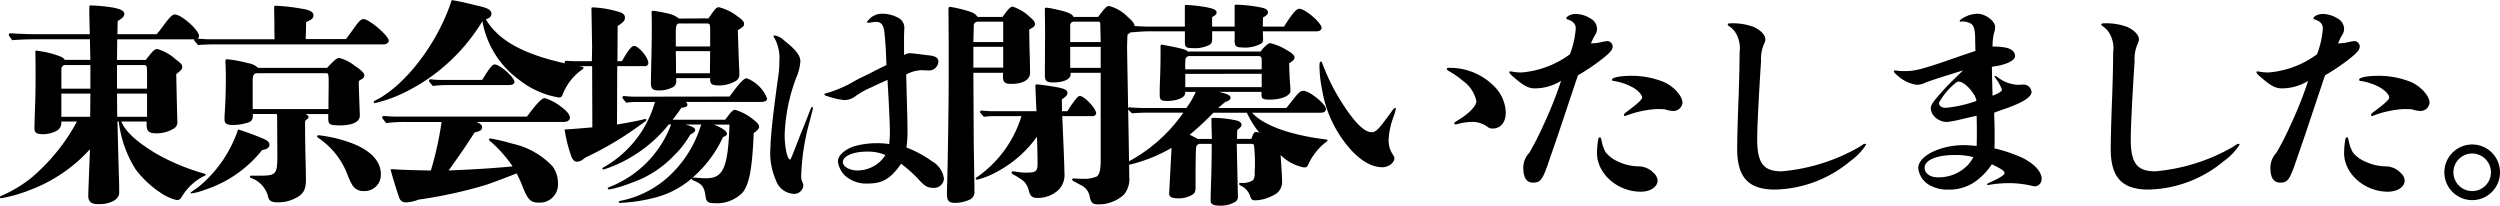 <svg xmlns="http://www.w3.org/2000/svg" width="279.48" height="22.992" viewBox="0 0 279.48 22.992"><path d="M-130.968-7.152v.384c0,.672.24.936,1.056.936a3.639,3.639,0,0,0,1.92-.5.819.819,0,0,0,.456-.864c0-.1-.072-2.544-.12-5.256.5-.384.672-.552.672-.768,0-.288-.12-.432-.744-.888a5.126,5.126,0,0,0-2.064-1.152c-.264,0-.5.216-1.272,1.224h-3.216l.024-2.3h8.4c.528,0,.744-.1.744-.384,0-.648-1.968-2.4-2.712-2.4-.264,0-.624.36-1.248,1.224-.336.456-.528.7-.768.984h-4.392l.024-1.464c.5-.312.744-.5.744-.816,0-.336-.432-.552-1.392-.72a19.9,19.9,0,0,0-2.328-.216c-.192,0-.192.048-.192.24v.144c0,1.272.048,2.184.048,2.832H-143.5c-.576,0-1.752-.048-2.688-.1a.171.171,0,0,0-.192.168c0,.048.024.1.384.6.864-.072,1.776-.1,2.64-.1h6.048l.048,2.3h-2.856a.9.9,0,0,0-.456-.36,10.858,10.858,0,0,0-2.736-.672c-.1,0-.1.048-.1.192.024.84.024,1.68.024,2.5s0,1.632-.024,2.472c-.024,1.08-.1,2.9-.1,3.408v.1c0,.5.216.672,1.008.672a3.5,3.5,0,0,0,1.392-.336,1.042,1.042,0,0,0,.6-.816v-.264h1.752a21.791,21.791,0,0,1-5.04,6.24,14.634,14.634,0,0,1-3.36,2.04c-.216.1-.216.144-.216.216,0,.048.072.072.144.072a15.654,15.654,0,0,0,3.144-.888A17.145,17.145,0,0,0-137.3-4.056c-.024.672-.192,4.776-.192,5.112v.072c0,.672.312.96,1.128.96h.288c1.2-.072,2.04-.576,2.04-1.272,0-.528,0-.888-.024-1.632-.024-.672-.12-4.176-.168-6.336h.144a12.84,12.84,0,0,0,1.872,5.328,11.283,11.283,0,0,0,2.808,2.64,5.479,5.479,0,0,0,1.8.816c.288,0,.432-.12.6-.432a6.182,6.182,0,0,1,2.352-2.208c.144-.048.288-.12.288-.192,0-.048-.048-.1-.216-.144-.36-.1-.672-.192-1.008-.312a23.051,23.051,0,0,1-4.416-1.968c-1.848-1.128-3.288-2.28-3.792-3.528Zm.048-3.672h-3.36v-2.64h3c.24,0,.312.072.336.336.024.192.024.7.024.84Zm0,.552V-7.68h-3.336l-.024-2.592Zm-6.336-3.192v2.64h-3.24V-13.08a.515.515,0,0,1,.312-.384Zm0,3.192-.024,2.592H-140.5v-2.592Zm18.744-2.88a2.111,2.111,0,0,0-1.128-.528,14.606,14.606,0,0,0-2.328-.432c-.168,0-.192.048-.192.264l.024.528c.048,1.248.024,3.408-.1,5.232a6.744,6.744,0,0,0-.024.7c0,.456.24.624.912.624a5.523,5.523,0,0,0,1.536-.216c.552-.144.72-.336.72-.864v-.144h2.664a.712.712,0,0,1,.048.336l.024,3.7v.672c0,2.184-.192,2.184-2.328,2.184h-.576c-.12,0-.168.024-.168.1s.048.12.168.168a2.986,2.986,0,0,1,1.848,1.992c.1.528.36.72,1.08.72a4.2,4.2,0,0,0,2.472-.744c.528-.408.72-.888.7-2.016l-.024-1.3c-.024-1.3-.072-2.448-.072-4.872a.36.36,0,0,1,.12-.288c.216-.144.264-.192.264-.312,0-.1-.048-.168-.168-.24l-.168-.1h2.544v.5c0,.672.192.768,1.3.768,1.44,0,2.256-.408,2.232-1.128-.024-.6-.12-3.168-.12-3.672,0-.168.048-.216.312-.36a.513.513,0,0,0,.312-.408c0-.264-.264-.552-1.08-1.1a4.642,4.642,0,0,0-1.7-.864c-.288,0-.432.1-1.392,1.1Zm7.872,3.864v.744h-8.472v-3.144c0-.7.12-.864.6-.864h7.728c.144.12.168.24.168,1.08Zm-2.544-7.08.048-1.9c.648-.288.816-.432.816-.744s-.24-.5-.768-.648a23.214,23.214,0,0,0-3.408-.432c-.192,0-.216.024-.216.192l.024,1.656c0,.432,0,1.056.024,1.9h-7.32c-.312,0-.984-.048-1.488-.1a.171.171,0,0,0-.192.168c0,.048.024.1.456.576.552-.048,1.152-.072,1.7-.072h19.032c.312,0,.576-.192.576-.408,0-.552-2.184-2.424-2.832-2.424-.24,0-.5.24-.912.816-.384.528-.6.84-1.032,1.416Zm8.4,15.1c0-1.56-1.32-2.832-3.768-3.648a16,16,0,0,0-3.168-.7c-.12,0-.192.048-.192.12,0,.048.048.12.192.216a8.62,8.62,0,0,1,3.264,4.224,7.9,7.9,0,0,0,.48,1.008,1.439,1.439,0,0,0,1.3.672A1.814,1.814,0,0,0-104.784-1.272ZM-117.24-4.56c0-.24-.144-.408-.576-.624a29.17,29.17,0,0,0-2.928-1.08A14.065,14.065,0,0,1-125.208.192c-.792.552-.84.576-.84.624s.024.072.1.072A7.237,7.237,0,0,0-124.512.5a13.532,13.532,0,0,0,6.456-4.464C-117.48-4.056-117.24-4.248-117.24-4.56ZM-102.888-7.7c-.336,0-1.032-.024-1.56-.072a.171.171,0,0,0-.192.168c0,.048.024.1.456.624a15.935,15.935,0,0,1,2.136-.12h4.056a38.009,38.009,0,0,1-1.2,5.424c-1.416-.024-2.544-.048-3.528-.1-.168,0-.72-.048-.84-.048-.1,0-.12.024-.12.072a.891.891,0,0,0,.048.216c.312,1.1.528,1.824.912,2.928a.749.749,0,0,0,.744.5,4.085,4.085,0,0,0,1.392-.312A50.205,50.205,0,0,0-93.1-.048c.48-.144,1.68-.6,3.5-1.3.264.528.456.936.576,1.248.648,1.7.96,2.016,1.944,2.016A2.03,2.03,0,0,0-84.984-.264a3.151,3.151,0,0,0-.624-1.9A8.811,8.811,0,0,0-90.1-4.68a21.233,21.233,0,0,0-2.448-.576c-.1,0-.144.048-.144.12,0,.048.024.1.168.216a14.16,14.16,0,0,1,2.472,2.784c-1.992.192-4.08.336-7.152.456,1.512-2.112,1.944-2.76,2.9-4.248.648-.144.84-.288.84-.6,0-.216-.168-.36-.624-.576h9.72c.456,0,.72-.192.72-.48,0-.312-.36-.768-.936-1.176a5.524,5.524,0,0,0-1.872-1.008c-.336,0-.888.576-1.992,2.064Zm4.752-4.1a9.721,9.721,0,0,1-1.08-.072.171.171,0,0,0-.192.168c0,.048.024.1.432.576a14.68,14.68,0,0,1,1.776-.1h6.7q.648,0,.648-.36c0-.5-1.632-1.944-2.208-1.944-.264,0-.552.36-1.392,1.728Zm16.008-1.344q0-.108-.216-.144c-5.832-1.032-9.12-2.64-10.7-5.28.432-.168.624-.336.624-.624,0-.384-.36-.624-1.176-.816-1.9-.456-2.016-.5-3.264-.72-1.488,4.632-4.992,9.336-8.328,11.112-.336.168-.384.192-.384.288a.113.113,0,0,0,.12.12A15.515,15.515,0,0,0-102-10.464a20.955,20.955,0,0,0,8.568-7.9,10.3,10.3,0,0,0,4.08,6.528A9.662,9.662,0,0,0-84.888-9.84a.375.375,0,0,0,.408-.288,6.192,6.192,0,0,1,2.16-2.808C-82.176-13.032-82.128-13.08-82.128-13.152Zm3.792-.744.024-3.936c.72-.48.816-.624.816-.984,0-.216-.168-.408-.456-.528a11.555,11.555,0,0,0-3.168-.576c-.1,0-.12.048-.12.192l.072,4.128c0,.576-.024,1.128-.024,1.7h-1.7c-.24,0-.768-.024-1.152-.048a.171.171,0,0,0-.192.168c0,.048.024.1.312.48a10.033,10.033,0,0,1,1.2-.048h1.56l.024,6.84c-1.68.144-1.92.168-3.1.24a15.672,15.672,0,0,0,.792,3.12c.168.336.336.48.6.48.288,0,.5-.12.96-.48A35.9,35.9,0,0,0-76.152-6.5c.984-.7,1.056-.744,1.056-.816a.113.113,0,0,0-.12-.12,1.218,1.218,0,0,0-.216.048c-.672.168-1.416.312-2.952.576l.024-6.528h3.072a.367.367,0,0,0,.408-.36c0-.6-1.1-1.9-1.584-1.9-.288,0-.672.48-1.368,1.7Zm1.968,3.96c-.264,0-.816-.024-1.224-.072a.171.171,0,0,0-.192.168c0,.048.024.1.432.576A7.807,7.807,0,0,1-76.3-9.336h2.16a12.157,12.157,0,0,1-5.736,7.3q-.144.072-.144.144c0,.072.072.1.144.1A13.623,13.623,0,0,0-76.9-3.12a15.364,15.364,0,0,0,4.3-3.7h.264A11.98,11.98,0,0,1-79.224.168c-.168.072-.192.1-.192.168s.048.1.12.1A3.088,3.088,0,0,0-78.84.36,14.417,14.417,0,0,0-76.8-.288,11.927,11.927,0,0,0-72-3.36a10.174,10.174,0,0,0,1.8-2.328c.408-.216.552-.336.552-.528,0-.216-.264-.36-1.08-.6h1.776a7.043,7.043,0,0,0-.264.72A12.749,12.749,0,0,1-73.2-.5,11.211,11.211,0,0,1-77.832,1.68c-.288.048-.36.1-.36.168s.048.1.144.1a18.92,18.92,0,0,0,3.936-.6,10.06,10.06,0,0,0,4.08-2.136v.048c0,.072.072.12.216.192.96.384,1.2.72,1.344,1.848.072.5.288.672.888.672A3.991,3.991,0,0,0-64.3.744c.72-1.008,1.032-2.616,1.2-6.6.408-.288.6-.5.6-.7,0-.216-.144-.408-.5-.7a6.061,6.061,0,0,0-2.16-1.2c-.24,0-.408.144-.84.72-.072.1-.168.216-.288.384h-5.88a15.925,15.925,0,0,0,.984-1.344c.432-.024.672-.12.672-.336a.413.413,0,0,0-.192-.312h8.472c.384,0,.624-.144.624-.384a3.914,3.914,0,0,0-2.28-2.256c-.312,0-.744.456-1.92,2.04Zm10.56,3.12c-.168,4.8-.672,6-2.616,6-.624,0-1.08-.072-1.368-.072-.072,0-.12.024-.168.024a13.5,13.5,0,0,0,3.432-4.56c.336-.12.432-.216.432-.384,0-.264-.576-.672-1.464-1.008Zm-5.664-11.856a2.679,2.679,0,0,0-1.176-.552,14.882,14.882,0,0,0-1.656-.312c-.144,0-.216.024-.216.168.024.648.024,1.32.024,1.992,0,1.944-.072,3.936-.1,5.9,0,.648.192.84.864.84a3.169,3.169,0,0,0,1.488-.312.732.732,0,0,0,.48-.792V-12h3.792v.144c0,.528.216.672.984.672a3.693,3.693,0,0,0,1.8-.456.808.808,0,0,0,.48-.84c0-.168,0-.408-.024-.7-.024-.552-.048-1.128-.144-4.176.624-.408.7-.456.7-.7,0-.264-.192-.48-.72-.84a5.565,5.565,0,0,0-2.088-1.032c-.288,0-.408.144-1.176,1.248Zm3.5,3.12h-3.84v-1.584c0-.744.1-.984.384-.984h3.1c.312,0,.36.072.36.864Zm0,.528-.024,2.472h-3.792c0-.912,0-1.2-.024-2.472ZM-59.04-2.9c-.12,0-.288-.312-.408-.816a9.817,9.817,0,0,1-.192-2.04,19.9,19.9,0,0,1,1.3-6.312,5.415,5.415,0,0,0,.456-1.824c0-.672-.6-1.368-1.824-2.328a2.121,2.121,0,0,0-1.032-.552c-.072,0-.144.024-.144.1a.494.494,0,0,0,.12.216A4.7,4.7,0,0,1-60.24-13.8a9.871,9.871,0,0,1-.12,1.632c-.552,3.888-.864,6.768-.864,7.872a7.456,7.456,0,0,0,.6,3.7A2.243,2.243,0,0,0-58.656.936a1.026,1.026,0,0,0,1.1-.888,1.185,1.185,0,0,0-.072-.36,1.456,1.456,0,0,1-.168-.744A25.68,25.68,0,0,1-57-6.6c.168-.648.24-.888.312-1.176s.216-.84.216-.912c0-.048-.048-.072-.1-.072s-.072.024-.1.072-.1.216-.36.888c-.312.816-.864,2.136-.912,2.28-.528,1.344-.792,2.064-.96,2.424C-58.968-2.928-58.992-2.9-59.04-2.9Zm4.632-6.936a7.065,7.065,0,0,0,1.488.288,2.054,2.054,0,0,0,1.248-.48,10.229,10.229,0,0,1,1.752-.96c.888-.432,1.3-.6,1.776-.816.072,1.2.144,2.5.192,3.576.048,1.008.072,1.824.072,2.208,0,.48-.024.792-.072,1.392a8.54,8.54,0,0,0-1.248-.1,9.3,9.3,0,0,0-2.64.336c-1.056.336-1.848,1.032-1.848,1.7a2.665,2.665,0,0,0,.864,1.656,3.588,3.588,0,0,0,2.5.816c1.632,0,2.544-.552,3.7-2.208A13.705,13.705,0,0,1-44.64-.648c.648.72.984.912,1.632.912A1.107,1.107,0,0,0-41.832-.744a2.623,2.623,0,0,0-1.344-1.968,12.41,12.41,0,0,0-2.856-1.536,11.064,11.064,0,0,0,.12-1.92c0-.744-.024-1.824-.072-3.456l-.072-2.784a3.86,3.86,0,0,1,1.68-.48c.264,0,.5.024.768.024a1.05,1.05,0,0,0,1.152-.984c0-.432-.336-.624-1.056-.7s-1.776-.24-2.16-.24a1.2,1.2,0,0,0-.624.216v-2.064c0-.264.024-.528.024-.816a1.268,1.268,0,0,0-.768-1.344,3.818,3.818,0,0,0-1.728-.408,1.912,1.912,0,0,0-1.44.648c-.144.12-.216.216-.216.264,0,.072.048.1.12.1a1.377,1.377,0,0,0,.288-.024,2.69,2.69,0,0,1,.576-.072c.456,0,.768.168.912.912.072.408.144,1.368.192,2.16.024.5.048,1.08.072,1.752-.744.36-1.152.576-2.16,1.08-.648.312-1.176.576-1.464.744a13.242,13.242,0,0,1-2.928,1.272c-.336.1-.384.1-.384.168,0,.1.072.144.408.24Zm6.024,6.432a3.5,3.5,0,0,1-1.344,1.272,3.811,3.811,0,0,1-1.752.456c-.888,0-1.656-.432-1.656-.936,0-.672,1.128-1.176,2.712-1.176A4.99,4.99,0,0,1-48.384-3.408Zm19.752-4.9-.024-1.32c.48-.336.624-.48.624-.72,0-.312-.312-.48-1.08-.624-.888-.168-2.16-.336-2.376-.336-.072,0-.12.048-.12.144,0,.24.072,2.112.12,2.856h-4.92c-.264,0-.792-.024-1.2-.072a.171.171,0,0,0-.192.168c0,.048.024.1.432.528a9.667,9.667,0,0,1,1.176-.072h3.024A12.907,12.907,0,0,1-38.136-.936c-.12.072-.144.1-.144.168s.072.12.168.12a9.448,9.448,0,0,0,2.424-1.008A12.93,12.93,0,0,0-31.44-5.448c.048,1.08.072,2.568.072,2.952,0,.888-.168,1.056-1.176,1.056A6.1,6.1,0,0,1-33.6-1.512c-.336-.048-.48-.072-.528-.072a.134.134,0,0,0-.144.12c0,.12.048.168.24.264a8.6,8.6,0,0,1,1.056.672,2.067,2.067,0,0,1,.624,1.1c.168.624.384.816.96.816A3.318,3.318,0,0,0-29.016.48a2.37,2.37,0,0,0,.648-1.92c0-.528-.024-1.368-.24-6.312h3.384c.216,0,.408-.144.408-.312,0-.528-1.32-1.944-1.824-1.944-.168,0-.384.24-.768.768s-.5.744-.624.936ZM-27.36-18.84c-.072-.288-.576-.528-1.512-.744-.5-.12-.648-.144-.96-.216a3.094,3.094,0,0,0-.6-.072c-.1,0-.12.024-.12.168,0,1.08.024,1.776.024,2.568l-.024,4.824c0,.624.192.792.936.792,1.152,0,1.944-.36,1.944-.912V-12.6h3.36v9.792c0,1.032-.12,1.56-.432,1.8a3.533,3.533,0,0,1-1.416.264c-.792,0-1.032-.048-1.2-.048a.155.155,0,0,0-.144.144c0,.048.048.1.216.192.12.072.432.24.84.456a1.7,1.7,0,0,1,.912,1.272c.144.672.336.84.96.84a4.2,4.2,0,0,0,2.832-1.056,2.673,2.673,0,0,0,.624-2.04c0-.216,0-.384-.024-1.92-.048-3.192-.216-11.88-.216-12.48,0-.264,0-.528.048-1.488.744-.5.792-.552.792-.888s-.168-.552-.816-1.128a4.368,4.368,0,0,0-2.04-1.176c-.264,0-.432.168-1.224,1.224Zm3.048,2.808H-27.72v-1.9a.423.423,0,0,1,.336-.384h2.832c.072,0,.192.1.192.144Zm0,2.88H-27.72V-15.5h3.408ZM-38.064-18.84a1.557,1.557,0,0,0-.744-.552,14.079,14.079,0,0,0-2.328-.576c-.168,0-.192.072-.192.312l.024,3.672v4.032c0,2.952-.1,9.312-.168,11.664C-41.5.6-41.5.7-41.5.912c0,.792.216,1.032.912,1.032a3.986,3.986,0,0,0,1.728-.408.949.949,0,0,0,.432-.912c0-.7,0-.816-.048-3.648C-38.5-4.416-38.5-4.416-38.52-7.9l-.024-4.7h3.312v.5c0,.552.24.744.936.744,1.3,0,2.088-.48,2.088-1.224,0-.144,0-.288-.024-1.632-.048-1.344-.048-1.968-.072-3.216.552-.312.648-.408.648-.624,0-.24-.168-.432-.576-.792a5.16,5.16,0,0,0-1.92-1.152c-.24,0-.528.288-1.128,1.152Zm2.856.528v2.28h-3.336l.048-1.92a.43.43,0,0,1,.456-.36Zm0,2.808v2.328h-3.336V-15.5ZM.288-8.136q.576,0,.576-.432c0-.528-1.848-2.016-2.5-2.016-.312,0-.552.192-.96.72-.312.384-.648.816-.96,1.2h-7.632l.792-.672c.408-.12.6-.264.6-.48,0-.24-.36-.432-1.1-.6-.072-.024-.12-.024-.192-.048h4.752v.264c0,.5.144.6.912.6,1.32,0,2.328-.432,2.328-.984,0-.072,0-.264-.048-.816-.048-.6-.072-1.416-.1-2.256.48-.312.6-.456.6-.648,0-.216-.216-.456-.72-.744a6.362,6.362,0,0,0-1.992-.864c-.216,0-.672.384-1.08.936h-8.16c-.12-.192-.6-.336-2.112-.624-.384-.072-.7-.144-.768-.144-.1,0-.144.048-.144.168,0,1.152,0,2.3-.048,3.456-.048,1.032-.048,1.728-.048,1.944,0,.6.144.72.768.72A3.785,3.785,0,0,0-15.6-9.648c.576-.216.744-.408.744-.816h1.176a9.574,9.574,0,0,1-1.056,1.8h-4.848c-.312,0-.984-.024-1.488-.072a.171.171,0,0,0-.192.168c0,.048.024.1.456.5.552-.048,1.128-.072,1.68-.072h4.056A17.544,17.544,0,0,1-21.5-2.52c-.12.048-.168.1-.168.168s.048.12.144.12A17.2,17.2,0,0,0-16.392-4.2L-16.656.888c-.024.384.312.552,1.056.552a2.97,2.97,0,0,0,1.536-.408c.288-.192.36-.384.36-.864V-1.8c0-.456.024-2.064.048-2.28.024-.384.1-.48.384-.576H-11.9v.144c0,.912-.024,2.928-.072,4.152-.024.792-.048,1.632-.048,1.752,0,.408,0,.456.048.552.12.216.456.312,1.032.312A3.093,3.093,0,0,0-9.408,1.9a.666.666,0,0,0,.432-.744L-9.1-4.656h1.632a.36.36,0,0,1,.288.12A17.319,17.319,0,0,1-7.1-1.416,1.238,1.238,0,0,1-7.272-.6a2.005,2.005,0,0,1-1.2.312c-.336,0-.36.024-.36.1,0,.12.048.144.384.312a1.984,1.984,0,0,1,.84,1.056c.12.384.24.48.6.48A4.512,4.512,0,0,0-5.016,1.1,1.609,1.609,0,0,0-4.032-.432c0-.576-.072-1.512-.168-2.976A5.073,5.073,0,0,0-1.584-2.016c.24,0,.36-.072.432-.24A6.827,6.827,0,0,1,.864-4.848c.168-.12.192-.168.192-.216s-.048-.072-.48-.12c-3.816-.5-6.72-1.56-7.968-2.952Zm-9.36,2.928.024-.984c.408-.336.48-.432.48-.6,0-.192-.144-.336-.48-.456a12.429,12.429,0,0,0-2.64-.312c-.216,0-.24.024-.24.192v.24c0,.312.024.84.048,1.92h-1.584a8.048,8.048,0,0,0-.912-.456,31.255,31.255,0,0,0,2.664-2.472h3.744A10.163,10.163,0,0,0-6.552-5.88a1.011,1.011,0,0,0-.432-.1c-.168,0-.264.168-.48.768Zm2.76-7.776h-8.544a8.856,8.856,0,0,1,.024-1.176c.024-.1.12-.192.312-.312h7.752c.384,0,.456.1.456.5Zm0,.5v1.488h-8.544V-12.48Zm.12-5.28.024-1.008c.408-.24.552-.384.552-.576,0-.264-.192-.432-.768-.552a16.739,16.739,0,0,0-2.736-.312c-.168,0-.216.024-.216.168v2.28h-2.52v-1.056c.408-.24.5-.336.5-.5,0-.288-.24-.432-1.1-.6a16.038,16.038,0,0,0-2.328-.264c-.1,0-.12.048-.12.144v2.28h-4.008c-.48,0-1.44-.048-2.184-.1a.171.171,0,0,0-.192.168c0,.048.024.1.432.576a22.143,22.143,0,0,1,2.52-.12H-14.9v1.2c0,.552.12.672.792.672a3.642,3.642,0,0,0,1.872-.312c.336-.168.384-.312.384-.864v-.7h2.52v.792a2.011,2.011,0,0,0,.048.7c.072.216.288.312.72.312a3.853,3.853,0,0,0,2.208-.432c.144-.12.216-.264.192-.648l-.024-.72H-.144c.312,0,.528-.168.528-.384,0-.552-1.824-2.136-2.5-2.136-.312,0-.744.48-1.7,1.992Zm20.88,4.608c-.216,0-.312.048-.312.144,0,.072.072.12.264.24a9.249,9.249,0,0,1,1.488,1.032,3.792,3.792,0,0,1,1.56,2.3c0,.576-.888,1.464-2.232,2.256-.192.12-.24.168-.24.24a.134.134,0,0,0,.144.12,1.381,1.381,0,0,0,.24-.048,6.735,6.735,0,0,1,1.656-.24,2.855,2.855,0,0,1,1.7.576.855.855,0,0,0,.576.168c.864,0,1.44-.72,1.44-1.752a4.317,4.317,0,0,0-1.3-2.976A6.946,6.946,0,0,0,14.688-13.152ZM8.52-3.048c0-.1,0-.12-.216-.48a2.876,2.876,0,0,1-.432-1.488A8.518,8.518,0,0,1,8.424-7.68a6.5,6.5,0,0,0,.264-.888c0-.072-.024-.1-.072-.1-.072,0-.168.048-.432.432-1.392,1.92-1.7,2.28-2.208,2.28-.864,0-2.016-1.2-3.528-3.624A23.29,23.29,0,0,1,.6-13.3c-.168-.456-.192-.552-.312-.552q-.144,0-.144.5a14.625,14.625,0,0,0,.312,2.736A13.264,13.264,0,0,0,2.592-5.352C4.056-3.216,5.664-2.04,7.176-2.04,7.872-2.04,8.52-2.544,8.52-3.048ZM38.736-8.52a3.376,3.376,0,0,0,.96.192,1.023,1.023,0,0,0,1.032-.912c0-.744-.936-1.8-2.016-2.3a9.552,9.552,0,0,0-3.744-.72c-1.2,0-2.112.192-2.112.408,0,.12.048.168.192.168a6.4,6.4,0,0,1,2.208.768c.552.336.96.792.96,1.08,0,.24-.576.744-1.608,1.512-.384.264-.432.36-.432.432a.11.11,0,0,0,.1.12,1.148,1.148,0,0,0,.384-.12,11.547,11.547,0,0,1,3.072-.648C38.016-8.544,38.352-8.544,38.736-8.52Zm-6.6,4.8a4.245,4.245,0,0,1-.408-1.08c-.12-.552-.12-.576-.24-.576s-.168.1-.216.432a9.71,9.71,0,0,0-.1,1.32c0,2.3,2.28,4.32,4.9,4.32,1.08,0,1.872-.552,1.872-1.248a1.233,1.233,0,0,0-.456-.864,2.348,2.348,0,0,0-1.536-.72,5.554,5.554,0,0,1-2.4-.528A3.593,3.593,0,0,1,32.136-3.72Zm-3.1-8.592a24.45,24.45,0,0,0,2.544-1.7c1.08-.84,1.344-1.152,1.344-1.56a.662.662,0,0,0-.552-.576,6.581,6.581,0,0,0-.816.144,5.183,5.183,0,0,1-1.056.12,5.675,5.675,0,0,1,.456-.936,1.227,1.227,0,0,0,.216-.7,1.352,1.352,0,0,0-.768-1.176,3.206,3.206,0,0,0-1.632-.48c-.48,0-1.032.264-1.032.5,0,.048.024.072.168.12.624.192.888.552.888.984a10.056,10.056,0,0,1-.648,2.9,10.552,10.552,0,0,1-5.448,2.04,6.048,6.048,0,0,1-1.032-.1.772.772,0,0,0-.192-.024.088.088,0,0,0-.1.1c0,.1.1.216.432.5,1.176,1.032,1.7,1.3,2.448,1.3a5.637,5.637,0,0,0,2.9-.84,45.4,45.4,0,0,1-2.016,5.04,31.012,31.012,0,0,1-1.536,3,2.416,2.416,0,0,0-.672,1.68c0,1.128.384,1.656,1.1,1.656.816,0,1.056-.312,1.752-2.352.144-.432.84-2.424,1.128-3.288ZM51.816-1.584c-2.064,0-2.736-.936-2.736-3.624,0-.984.12-3.888.432-8.712a4.109,4.109,0,0,1,.264-1.728c.192-.456.216-.5.216-.7,0-.48-.528-1.032-1.344-1.392a6.751,6.751,0,0,0-2.616-.384c-.168,0-.24.048-.24.144,0,.048.024.1.144.168a2.78,2.78,0,0,1,.624.576,3.323,3.323,0,0,1,.552,2.376c0,1.2-.048,3.24-.1,4.68-.072,1.728-.168,4.752-.168,6.1C46.848-.912,48.1.456,51.072.456a13.551,13.551,0,0,0,8.4-3.168A6.667,6.667,0,0,0,61.248-4.56a.11.11,0,0,0-.12-.1c-.1,0-.192.048-.648.36A21.014,21.014,0,0,1,51.816-1.584ZM75.6-4.152c.024-.432.024-.672.024-.984,0-.7,0-1.272-.024-2.088-.024-.5-.024-.6-.024-.912.264-.1.336-.144.768-.288,2.256-.744,3.408-1.416,3.408-2.04a.9.9,0,0,0-.936-.816c-.12,0-.384.024-.576.024a3.94,3.94,0,0,1-2.3-.864.744.744,0,0,0-.264-.12c-.048,0-.072,0-.072.048s.024.072.144.216a5.321,5.321,0,0,1,.7,1.272c0,.168-.432.432-1.056.672-.024-.888-.072-2.592-.072-3.24.1,0,.264-.048.312-.048,1.32-.192,2.28-.672,2.28-1.152,0-.456-.408-.816-1.032-.936a6.78,6.78,0,0,0-1.488-.12,6.729,6.729,0,0,1,.144-1.464,2.086,2.086,0,0,0,.144-.72c0-.672-1.08-1.488-1.992-1.488a3.177,3.177,0,0,0-1.176.264c-.432.192-.792.408-.792.552,0,.048.048.072.1.072s.144-.024.216-.024a2.019,2.019,0,0,1,.888.216c.408.216.528.744.528,1.944,0,.384.024.888.024,1.128-.816.288-1.368.456-2.04.7-3.576,1.248-4.632,1.56-5.76,1.56-.288,0-.5,0-.768-.024-.192-.024-.336-.048-.408-.048a.134.134,0,0,0-.144.12c0,.072.192.288.528.552a3.972,3.972,0,0,0,2.064.936,2.548,2.548,0,0,0,.984-.264c.48-.192,2.112-.72,2.856-.936.288-.1,1.056-.336,1.3-.408-.984.96-1.728,1.68-2.136,2.136-1.248,1.392-1.464,1.7-1.464,2.136a1.379,1.379,0,0,0,.312.768A1.947,1.947,0,0,0,70.3-7.1a10.624,10.624,0,0,0,1.44-.264c.216-.048.432-.1.6-.144.336-.072.936-.216,1.272-.288.024,1.08.024,1.248.024,1.728,0,.768,0,1.032-.024,1.656a12.523,12.523,0,0,0-1.392-.1c-2.712,0-5.136,1.224-5.136,2.568A2.482,2.482,0,0,0,68.64.1a3.794,3.794,0,0,0,1.752.36,5.053,5.053,0,0,0,3.576-1.3,7,7,0,0,0,1.344-1.536c1.176.576,1.416.768,1.416,1.008,0,.192-.552.552-1.8,1.1q-.144.072-.144.144a.064.064,0,0,0,.072.072A2.521,2.521,0,0,0,75.168-.1,13.653,13.653,0,0,1,77.3-.264a11.775,11.775,0,0,1,2.448.288A2.058,2.058,0,0,0,80.16.1a.826.826,0,0,0,.72-.864c0-.792-.888-1.728-2.208-2.352A16.838,16.838,0,0,0,75.6-4.152Zm-2.016-5.3a14.388,14.388,0,0,1-3.384.768c-.5,0-.792-.192-.792-.576a7.458,7.458,0,0,1,1.92-2.256C71.952-12.048,73.56-10.224,73.584-9.456Zm-.336,6.288a5.222,5.222,0,0,1-.5.744A4.5,4.5,0,0,1,69.288-.912c-.888,0-1.488-.432-1.488-1.08,0-.84,1.32-1.416,3.408-1.416A7.608,7.608,0,0,1,73.248-3.168ZM93.576-1.584c-2.064,0-2.736-.936-2.736-3.624,0-.984.12-3.888.432-8.712a4.109,4.109,0,0,1,.264-1.728c.192-.456.216-.5.216-.7,0-.48-.528-1.032-1.344-1.392a6.751,6.751,0,0,0-2.616-.384c-.168,0-.24.048-.24.144,0,.048.024.1.144.168a2.78,2.78,0,0,1,.624.576,3.323,3.323,0,0,1,.552,2.376c0,1.2-.048,3.24-.1,4.68-.072,1.728-.168,4.752-.168,6.1,0,3.168,1.248,4.536,4.224,4.536a13.551,13.551,0,0,0,8.4-3.168,6.667,6.667,0,0,0,1.776-1.848.11.11,0,0,0-.12-.1c-.1,0-.192.048-.648.36A21.014,21.014,0,0,1,93.576-1.584Zm28.68-6.936a3.376,3.376,0,0,0,.96.192,1.023,1.023,0,0,0,1.032-.912c0-.744-.936-1.8-2.016-2.3a9.552,9.552,0,0,0-3.744-.72c-1.2,0-2.112.192-2.112.408,0,.12.048.168.192.168a6.4,6.4,0,0,1,2.208.768c.552.336.96.792.96,1.08,0,.24-.576.744-1.608,1.512-.384.264-.432.36-.432.432a.11.11,0,0,0,.1.12,1.148,1.148,0,0,0,.384-.12,11.547,11.547,0,0,1,3.072-.648C121.536-8.544,121.872-8.544,122.256-8.52Zm-6.6,4.8a4.245,4.245,0,0,1-.408-1.08c-.12-.552-.12-.576-.24-.576s-.168.1-.216.432a9.71,9.71,0,0,0-.1,1.32c0,2.3,2.28,4.32,4.9,4.32,1.08,0,1.872-.552,1.872-1.248a1.233,1.233,0,0,0-.456-.864,2.348,2.348,0,0,0-1.536-.72,5.554,5.554,0,0,1-2.4-.528A3.593,3.593,0,0,1,115.656-3.72Zm-3.1-8.592a24.45,24.45,0,0,0,2.544-1.7c1.08-.84,1.344-1.152,1.344-1.56a.662.662,0,0,0-.552-.576,6.581,6.581,0,0,0-.816.144,5.183,5.183,0,0,1-1.056.12,5.675,5.675,0,0,1,.456-.936,1.227,1.227,0,0,0,.216-.7,1.352,1.352,0,0,0-.768-1.176,3.206,3.206,0,0,0-1.632-.48c-.48,0-1.032.264-1.032.5,0,.048.024.072.168.12.624.192.888.552.888.984a10.056,10.056,0,0,1-.648,2.9,10.552,10.552,0,0,1-5.448,2.04,6.048,6.048,0,0,1-1.032-.1.772.772,0,0,0-.192-.024.088.088,0,0,0-.1.1c0,.1.1.216.432.5,1.176,1.032,1.7,1.3,2.448,1.3a5.637,5.637,0,0,0,2.9-.84,45.4,45.4,0,0,1-2.016,5.04,31.012,31.012,0,0,1-1.536,3,2.416,2.416,0,0,0-.672,1.68c0,1.128.384,1.656,1.1,1.656.816,0,1.056-.312,1.752-2.352.144-.432.84-2.424,1.128-3.288Zm16.464,7.728a3.114,3.114,0,0,0-3.12,3.12,3.109,3.109,0,0,0,3.12,3.1,3.1,3.1,0,0,0,3.1-3.1A3.109,3.109,0,0,0,129.024-4.584Zm0,1.008a2.11,2.11,0,0,1,2.088,2.112A2.09,2.09,0,0,1,129.024.624a2.1,2.1,0,0,1-2.112-2.088A2.1,2.1,0,0,1,129.024-3.576Z" transform="translate(147.36 20.736)"/></svg>